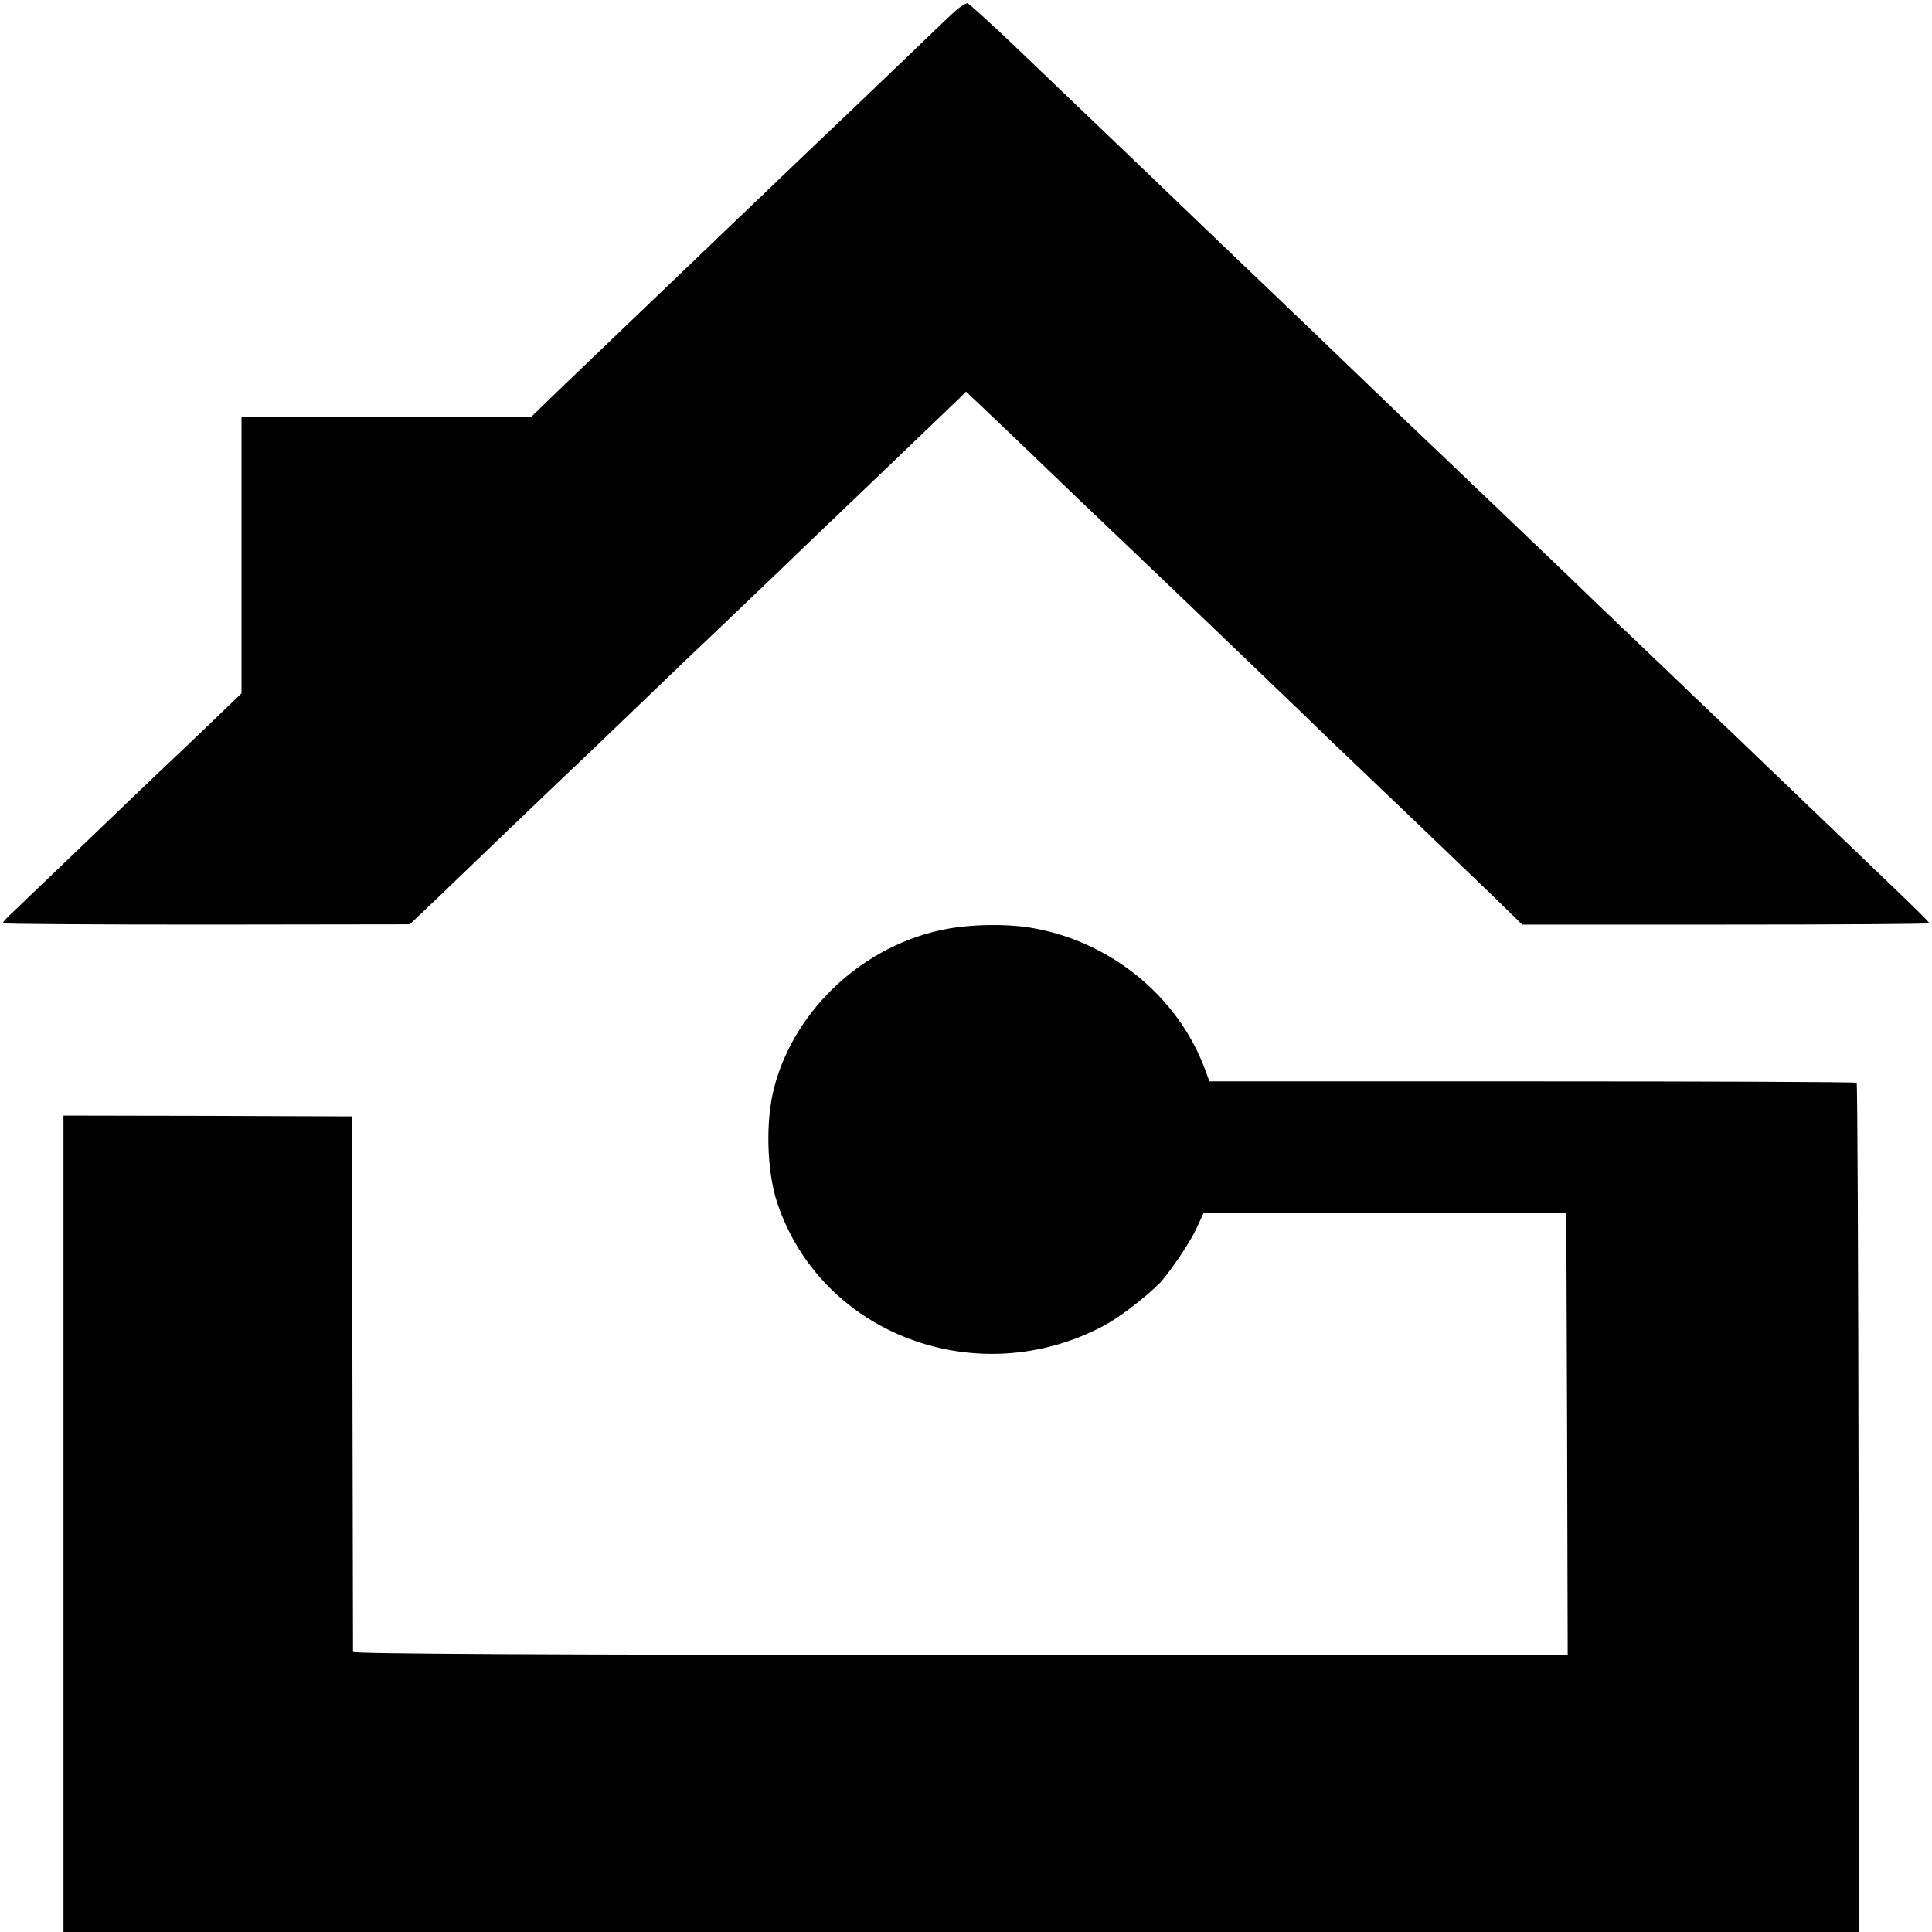 <?xml version="1.0" standalone="no"?>
<!DOCTYPE svg PUBLIC "-//W3C//DTD SVG 20010904//EN"
 "http://www.w3.org/TR/2001/REC-SVG-20010904/DTD/svg10.dtd">
<svg version="1.0" xmlns="http://www.w3.org/2000/svg"
 width="700pt" height="700pt" viewBox="0 0 700 700"
 preserveAspectRatio="xMidYMid meet">
<g transform="translate(0,700) scale(0.1,-0.1)"
fill="#000000" stroke="none">
<path d="M3449 6949 c-24 -22 -127 -121 -229 -219 -102 -98 -201 -192 -220
-210 -19 -18 -120 -114 -224 -214 -104 -99 -210 -201 -236 -226 -186 -178
-439 -420 -519 -497 l-96 -93 -525 0 -525 0 0 -501 0 -501 -158 -152 c-88 -83
-189 -180 -227 -216 -120 -115 -432 -414 -456 -437 -13 -12 -24 -25 -24 -28 0
-3 332 -5 738 -5 l737 1 110 105 c173 166 454 436 494 473 20 19 126 120 236
226 110 106 223 214 252 241 28 27 129 123 224 214 94 91 195 187 223 214 76
72 426 408 453 434 l23 23 72 -68 c92 -88 116 -110 354 -339 110 -105 215
-205 234 -223 38 -36 366 -350 550 -527 63 -61 135 -131 160 -154 75 -71 438
-419 545 -522 l100 -98 738 0 c405 0 737 2 737 5 0 5 -70 73 -250 245 -81 78
-420 402 -484 464 -34 32 -135 128 -225 215 -90 86 -199 190 -242 231 -42 41
-146 141 -230 221 -85 81 -185 177 -224 214 -38 37 -144 137 -234 223 -90 87
-194 186 -231 222 -37 36 -148 142 -245 235 -98 94 -199 190 -225 215 -117
113 -431 413 -481 461 -31 30 -134 128 -229 219 -95 91 -178 166 -184 168 -7
2 -33 -16 -57 -39z"/>
<path d="M3429 3634 c-297 -56 -549 -288 -624 -574 -32 -121 -27 -303 11 -418
159 -477 725 -690 1184 -445 54 29 136 91 197 149 32 31 111 146 136 199 l28
60 657 0 657 0 3 -801 2 -800 -2200 0 c-1494 0 -2200 4 -2201 11 0 5 -1 444
-2 975 l-2 965 -523 2 -522 1 0 -1479 0 -1479 3253 0 3252 0 -1 1536 c-1 844
-4 1538 -7 1541 -3 3 -532 5 -1175 5 l-1170 0 -17 46 c-100 267 -349 467 -639
512 -85 13 -209 11 -297 -6z"/>
</g>
</svg>
